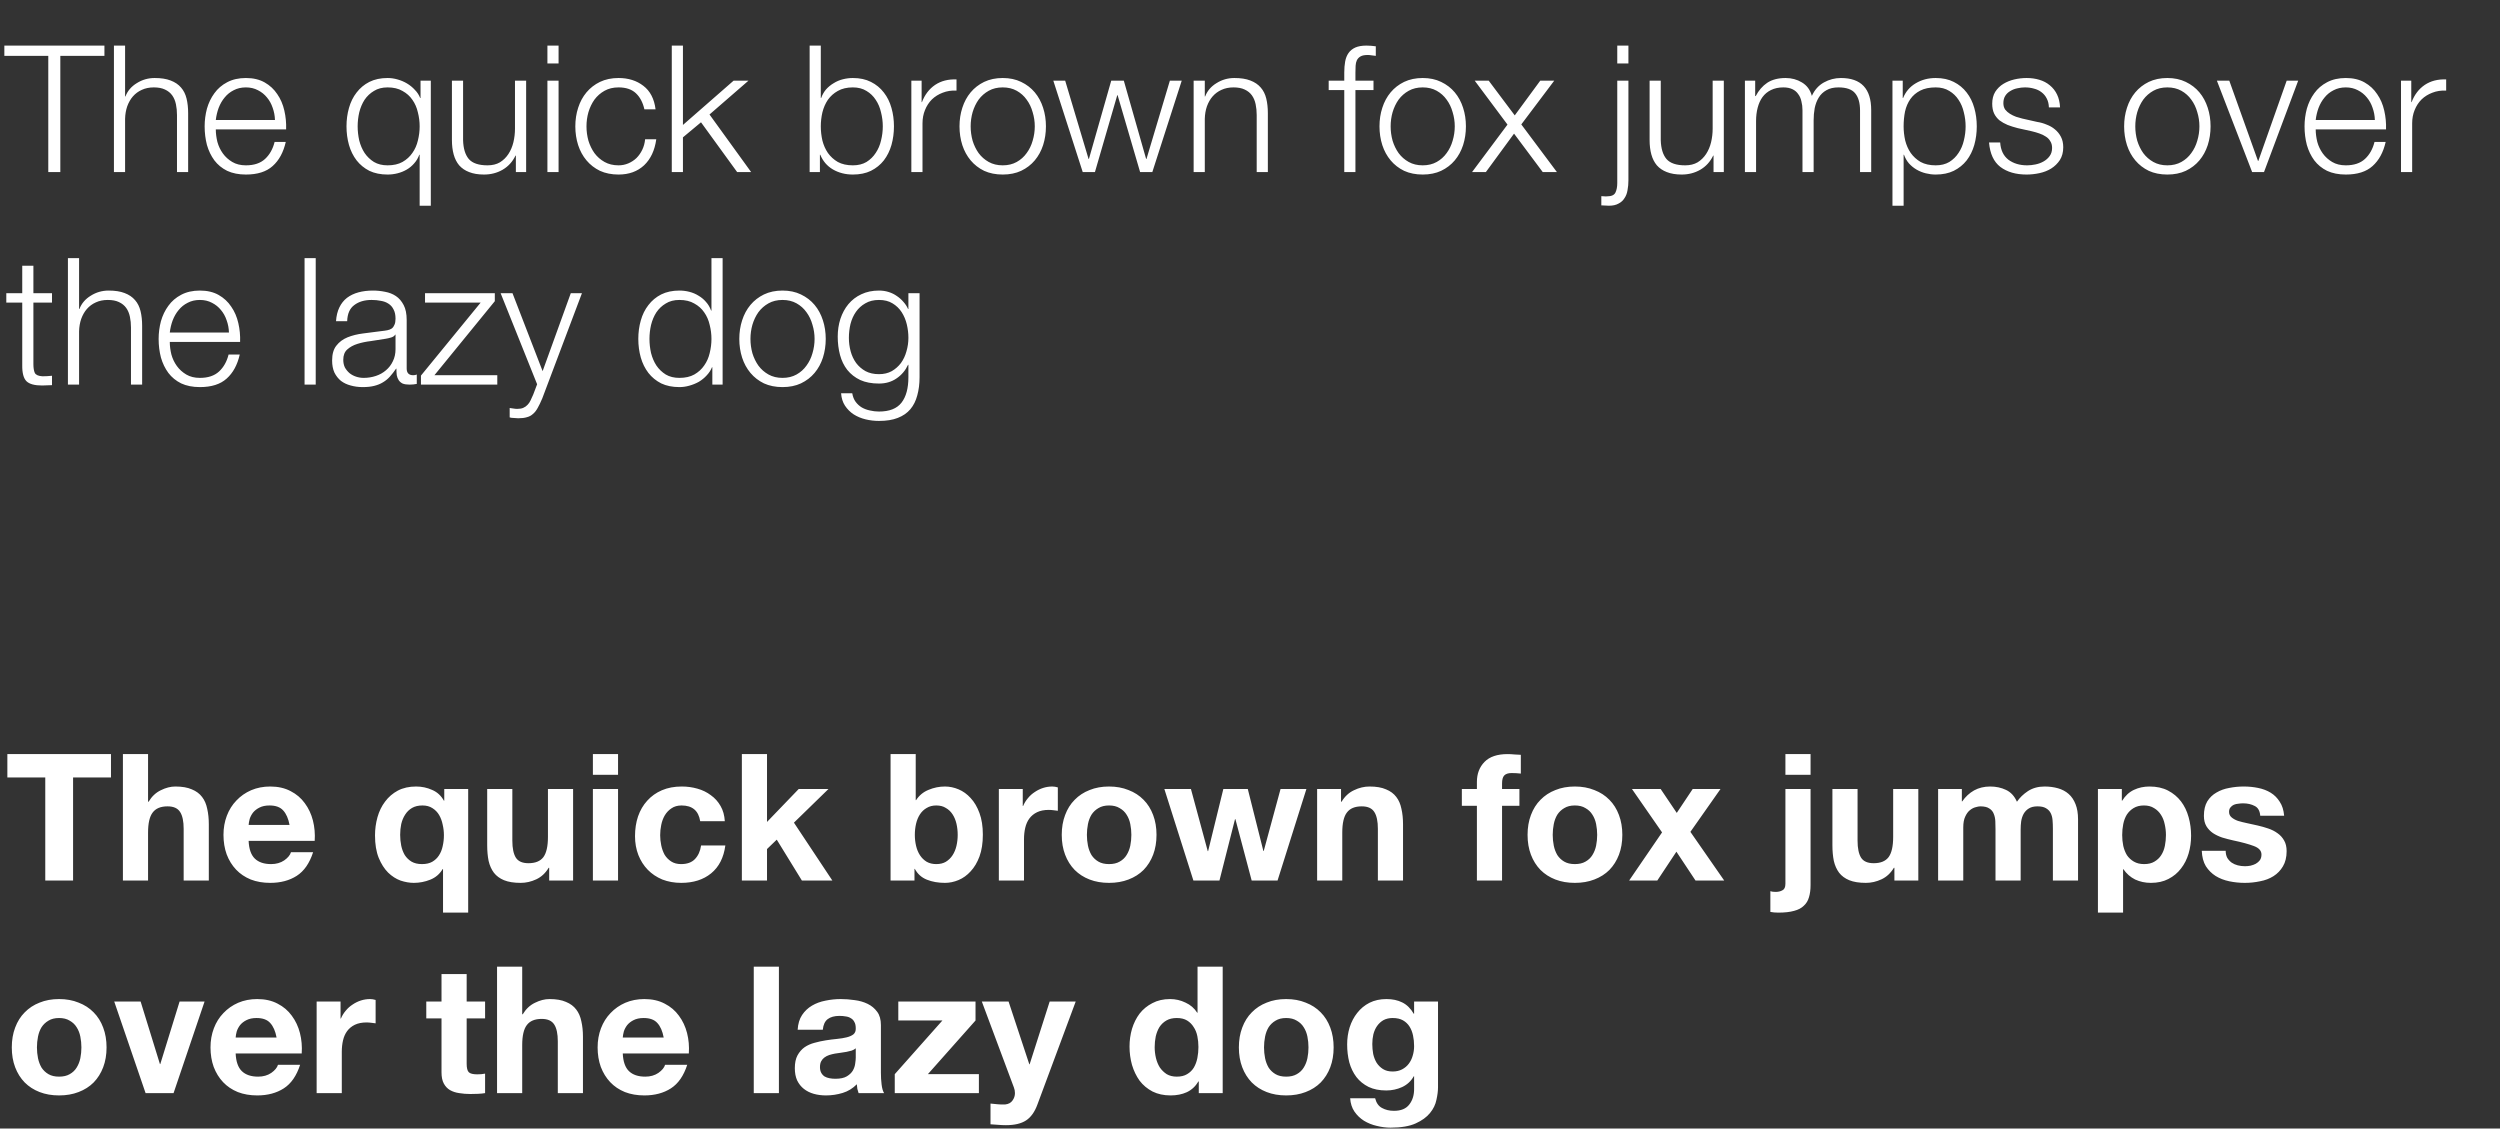 <?xml version="1.0" encoding="UTF-8"?> <svg xmlns="http://www.w3.org/2000/svg" width="494" height="223" viewBox="0 0 494 223" fill="none"><rect x="0" y="0" width="494" height="223" fill="#333333" stroke="none"/> <path d="M0.86 9.01H20.635V11.04H11.92V34H9.54V11.04H0.86V9.01ZM22.513 9.01H24.718V19.055H24.788C25.208 17.958 25.955 17.083 27.028 16.43C28.102 15.753 29.28 15.415 30.563 15.415C31.823 15.415 32.873 15.578 33.713 15.905C34.577 16.232 35.265 16.698 35.778 17.305C36.292 17.888 36.653 18.612 36.863 19.475C37.073 20.338 37.178 21.307 37.178 22.38V34H34.973V22.73C34.973 21.96 34.903 21.248 34.763 20.595C34.623 19.918 34.378 19.335 34.028 18.845C33.678 18.355 33.2 17.97 32.593 17.69C32.01 17.41 31.275 17.27 30.388 17.27C29.502 17.27 28.708 17.433 28.008 17.76C27.332 18.063 26.748 18.495 26.258 19.055C25.792 19.592 25.418 20.245 25.138 21.015C24.882 21.762 24.742 22.578 24.718 23.465V34H22.513V9.01ZM54.332 23.71C54.309 22.87 54.157 22.065 53.877 21.295C53.62 20.525 53.247 19.848 52.757 19.265C52.267 18.658 51.672 18.18 50.972 17.83C50.272 17.457 49.479 17.27 48.592 17.27C47.682 17.27 46.877 17.457 46.177 17.83C45.477 18.18 44.882 18.658 44.392 19.265C43.902 19.848 43.505 20.537 43.202 21.33C42.922 22.1 42.735 22.893 42.642 23.71H54.332ZM42.642 25.565C42.642 26.358 42.747 27.187 42.957 28.05C43.19 28.89 43.552 29.648 44.042 30.325C44.532 31.002 45.15 31.562 45.897 32.005C46.644 32.448 47.542 32.67 48.592 32.67C50.202 32.67 51.462 32.25 52.372 31.41C53.282 30.57 53.912 29.45 54.262 28.05H56.467C56 30.103 55.137 31.69 53.877 32.81C52.64 33.93 50.879 34.49 48.592 34.49C47.169 34.49 45.932 34.245 44.882 33.755C43.855 33.242 43.015 32.553 42.362 31.69C41.709 30.803 41.219 29.788 40.892 28.645C40.589 27.478 40.437 26.253 40.437 24.97C40.437 23.78 40.589 22.613 40.892 21.47C41.219 20.327 41.709 19.312 42.362 18.425C43.015 17.515 43.855 16.792 44.882 16.255C45.932 15.695 47.169 15.415 48.592 15.415C50.039 15.415 51.275 15.707 52.302 16.29C53.329 16.873 54.157 17.643 54.787 18.6C55.44 19.533 55.907 20.618 56.187 21.855C56.467 23.068 56.584 24.305 56.537 25.565H42.642ZM85.128 40.65H82.923V30.57H82.853C82.619 31.223 82.281 31.795 81.838 32.285C81.418 32.775 80.928 33.183 80.368 33.51C79.808 33.837 79.201 34.082 78.548 34.245C77.918 34.408 77.264 34.49 76.588 34.49C75.211 34.49 74.009 34.245 72.983 33.755C71.979 33.242 71.139 32.553 70.463 31.69C69.786 30.803 69.284 29.788 68.958 28.645C68.631 27.478 68.468 26.253 68.468 24.97C68.468 23.687 68.631 22.473 68.958 21.33C69.284 20.163 69.786 19.148 70.463 18.285C71.139 17.398 71.979 16.698 72.983 16.185C74.009 15.672 75.211 15.415 76.588 15.415C77.241 15.415 77.894 15.508 78.548 15.695C79.224 15.882 79.854 16.15 80.438 16.5C81.021 16.85 81.534 17.27 81.978 17.76C82.444 18.227 82.794 18.763 83.028 19.37H83.098V15.94H85.128V40.65ZM70.673 24.97C70.673 25.903 70.778 26.837 70.988 27.77C71.221 28.68 71.571 29.497 72.038 30.22C72.528 30.943 73.146 31.538 73.893 32.005C74.639 32.448 75.538 32.67 76.588 32.67C77.754 32.67 78.734 32.448 79.528 32.005C80.344 31.538 80.998 30.943 81.488 30.22C82.001 29.497 82.363 28.68 82.573 27.77C82.806 26.837 82.923 25.903 82.923 24.97C82.923 24.037 82.806 23.115 82.573 22.205C82.363 21.272 82.001 20.443 81.488 19.72C80.998 18.997 80.344 18.413 79.528 17.97C78.734 17.503 77.754 17.27 76.588 17.27C75.538 17.27 74.639 17.503 73.893 17.97C73.146 18.413 72.528 18.997 72.038 19.72C71.571 20.443 71.221 21.272 70.988 22.205C70.778 23.115 70.673 24.037 70.673 24.97ZM103.965 34H101.935V30.745H101.865C101.282 31.958 100.43 32.892 99.31 33.545C98.214 34.175 96.989 34.49 95.635 34.49C94.492 34.49 93.512 34.327 92.695 34C91.902 33.697 91.249 33.253 90.735 32.67C90.245 32.087 89.884 31.375 89.65 30.535C89.417 29.695 89.3 28.738 89.3 27.665V15.94H91.505V27.7C91.552 29.333 91.925 30.57 92.625 31.41C93.349 32.25 94.585 32.67 96.335 32.67C97.292 32.67 98.109 32.472 98.785 32.075C99.462 31.655 100.022 31.107 100.465 30.43C100.909 29.753 101.235 28.983 101.445 28.12C101.655 27.233 101.76 26.335 101.76 25.425V15.94H103.965V34ZM108.169 9.01H110.374V12.545H108.169V9.01ZM108.169 15.94H110.374V34H108.169V15.94ZM127.334 21.61C127.031 20.257 126.471 19.195 125.654 18.425C124.837 17.655 123.694 17.27 122.224 17.27C121.174 17.27 120.252 17.492 119.459 17.935C118.666 18.378 118.001 18.962 117.464 19.685C116.951 20.408 116.554 21.237 116.274 22.17C116.017 23.08 115.889 24.013 115.889 24.97C115.889 25.927 116.017 26.872 116.274 27.805C116.554 28.715 116.951 29.532 117.464 30.255C118.001 30.978 118.666 31.562 119.459 32.005C120.252 32.448 121.174 32.67 122.224 32.67C122.901 32.67 123.542 32.542 124.149 32.285C124.756 32.028 125.292 31.678 125.759 31.235C126.226 30.768 126.611 30.22 126.914 29.59C127.217 28.96 127.404 28.272 127.474 27.525H129.679C129.376 29.718 128.571 31.433 127.264 32.67C125.957 33.883 124.277 34.49 122.224 34.49C120.847 34.49 119.622 34.245 118.549 33.755C117.499 33.242 116.612 32.553 115.889 31.69C115.166 30.827 114.617 29.823 114.244 28.68C113.871 27.513 113.684 26.277 113.684 24.97C113.684 23.663 113.871 22.438 114.244 21.295C114.617 20.128 115.166 19.113 115.889 18.25C116.612 17.387 117.499 16.698 118.549 16.185C119.622 15.672 120.847 15.415 122.224 15.415C124.161 15.415 125.794 15.928 127.124 16.955C128.477 17.982 129.282 19.533 129.539 21.61H127.334ZM132.744 9.01H134.949V24.69L144.959 15.94H147.899L140.199 22.625L148.424 34H145.659L138.519 24.165L134.949 27.14V34H132.744V9.01ZM159.985 9.01H162.19V19.37H162.26C162.493 18.717 162.82 18.145 163.24 17.655C163.683 17.165 164.185 16.757 164.745 16.43C165.305 16.08 165.911 15.823 166.565 15.66C167.218 15.497 167.871 15.415 168.525 15.415C169.901 15.415 171.091 15.672 172.095 16.185C173.121 16.698 173.973 17.398 174.65 18.285C175.326 19.148 175.828 20.163 176.155 21.33C176.481 22.473 176.645 23.687 176.645 24.97C176.645 26.253 176.481 27.478 176.155 28.645C175.828 29.788 175.326 30.803 174.65 31.69C173.973 32.553 173.121 33.242 172.095 33.755C171.091 34.245 169.901 34.49 168.525 34.49C167.055 34.49 165.736 34.152 164.57 33.475C163.426 32.798 162.598 31.83 162.085 30.57H162.015V34H159.985V9.01ZM174.44 24.97C174.44 24.037 174.323 23.115 174.09 22.205C173.88 21.272 173.53 20.443 173.04 19.72C172.573 18.997 171.966 18.413 171.22 17.97C170.473 17.503 169.575 17.27 168.525 17.27C167.358 17.27 166.366 17.503 165.55 17.97C164.756 18.413 164.103 18.997 163.59 19.72C163.1 20.443 162.738 21.272 162.505 22.205C162.295 23.115 162.19 24.037 162.19 24.97C162.19 25.903 162.295 26.837 162.505 27.77C162.738 28.68 163.1 29.497 163.59 30.22C164.103 30.943 164.756 31.538 165.55 32.005C166.366 32.448 167.358 32.67 168.525 32.67C169.575 32.67 170.473 32.448 171.22 32.005C171.966 31.538 172.573 30.943 173.04 30.22C173.53 29.497 173.88 28.68 174.09 27.77C174.323 26.837 174.44 25.903 174.44 24.97ZM180.082 15.94H182.112V20.175H182.182C182.742 18.705 183.606 17.573 184.772 16.78C185.962 15.987 187.374 15.625 189.007 15.695V17.9C188.004 17.853 187.094 17.993 186.277 18.32C185.461 18.623 184.749 19.067 184.142 19.65C183.559 20.233 183.104 20.933 182.777 21.75C182.451 22.543 182.287 23.418 182.287 24.375V34H180.082V15.94ZM198.137 17.27C197.087 17.27 196.166 17.492 195.372 17.935C194.579 18.378 193.914 18.962 193.377 19.685C192.864 20.408 192.467 21.237 192.187 22.17C191.931 23.08 191.802 24.013 191.802 24.97C191.802 25.927 191.931 26.872 192.187 27.805C192.467 28.715 192.864 29.532 193.377 30.255C193.914 30.978 194.579 31.562 195.372 32.005C196.166 32.448 197.087 32.67 198.137 32.67C199.187 32.67 200.109 32.448 200.902 32.005C201.696 31.562 202.349 30.978 202.862 30.255C203.399 29.532 203.796 28.715 204.052 27.805C204.332 26.872 204.472 25.927 204.472 24.97C204.472 24.013 204.332 23.08 204.052 22.17C203.796 21.237 203.399 20.408 202.862 19.685C202.349 18.962 201.696 18.378 200.902 17.935C200.109 17.492 199.187 17.27 198.137 17.27ZM198.137 15.415C199.514 15.415 200.727 15.672 201.777 16.185C202.851 16.698 203.749 17.387 204.472 18.25C205.196 19.113 205.744 20.128 206.117 21.295C206.491 22.438 206.677 23.663 206.677 24.97C206.677 26.277 206.491 27.513 206.117 28.68C205.744 29.823 205.196 30.827 204.472 31.69C203.749 32.553 202.851 33.242 201.777 33.755C200.727 34.245 199.514 34.49 198.137 34.49C196.761 34.49 195.536 34.245 194.462 33.755C193.412 33.242 192.526 32.553 191.802 31.69C191.079 30.827 190.531 29.823 190.157 28.68C189.784 27.513 189.597 26.277 189.597 24.97C189.597 23.663 189.784 22.438 190.157 21.295C190.531 20.128 191.079 19.113 191.802 18.25C192.526 17.387 193.412 16.698 194.462 16.185C195.536 15.672 196.761 15.415 198.137 15.415ZM208.135 15.94H210.48L215.1 31.41H215.17L219.58 15.94H222.065L226.475 31.41H226.545L231.165 15.94H233.51L227.7 34H225.285L220.84 18.81H220.77L216.36 34H213.945L208.135 15.94ZM235.863 15.94H238.068V19.055H238.138C238.558 17.958 239.305 17.083 240.378 16.43C241.451 15.753 242.63 15.415 243.913 15.415C245.173 15.415 246.223 15.578 247.063 15.905C247.926 16.232 248.615 16.698 249.128 17.305C249.641 17.888 250.003 18.612 250.213 19.475C250.423 20.338 250.528 21.307 250.528 22.38V34H248.323V22.73C248.323 21.96 248.253 21.248 248.113 20.595C247.973 19.918 247.728 19.335 247.378 18.845C247.028 18.355 246.55 17.97 245.943 17.69C245.36 17.41 244.625 17.27 243.738 17.27C242.851 17.27 242.058 17.433 241.358 17.76C240.681 18.063 240.098 18.495 239.608 19.055C239.141 19.592 238.768 20.245 238.488 21.015C238.231 21.762 238.091 22.578 238.068 23.465V34H235.863V15.94ZM271.403 17.795H267.833V34H265.628V17.795H262.548V15.94H265.628V14.295C265.628 13.525 265.686 12.813 265.803 12.16C265.92 11.507 266.141 10.947 266.468 10.48C266.795 10.013 267.238 9.652 267.798 9.395C268.381 9.138 269.116 9.01 270.003 9.01C270.33 9.01 270.633 9.022 270.913 9.045C271.193 9.068 271.508 9.103 271.858 9.15V11.04C271.555 10.993 271.275 10.958 271.018 10.935C270.761 10.888 270.505 10.865 270.248 10.865C269.641 10.865 269.175 10.958 268.848 11.145C268.521 11.332 268.276 11.588 268.113 11.915C267.973 12.218 267.891 12.58 267.868 13C267.845 13.42 267.833 13.875 267.833 14.365V15.94H271.403V17.795ZM281.126 17.27C280.076 17.27 279.154 17.492 278.361 17.935C277.567 18.378 276.902 18.962 276.366 19.685C275.852 20.408 275.456 21.237 275.176 22.17C274.919 23.08 274.791 24.013 274.791 24.97C274.791 25.927 274.919 26.872 275.176 27.805C275.456 28.715 275.852 29.532 276.366 30.255C276.902 30.978 277.567 31.562 278.361 32.005C279.154 32.448 280.076 32.67 281.126 32.67C282.176 32.67 283.097 32.448 283.891 32.005C284.684 31.562 285.337 30.978 285.851 30.255C286.387 29.532 286.784 28.715 287.041 27.805C287.321 26.872 287.461 25.927 287.461 24.97C287.461 24.013 287.321 23.08 287.041 22.17C286.784 21.237 286.387 20.408 285.851 19.685C285.337 18.962 284.684 18.378 283.891 17.935C283.097 17.492 282.176 17.27 281.126 17.27ZM281.126 15.415C282.502 15.415 283.716 15.672 284.766 16.185C285.839 16.698 286.737 17.387 287.461 18.25C288.184 19.113 288.732 20.128 289.106 21.295C289.479 22.438 289.666 23.663 289.666 24.97C289.666 26.277 289.479 27.513 289.106 28.68C288.732 29.823 288.184 30.827 287.461 31.69C286.737 32.553 285.839 33.242 284.766 33.755C283.716 34.245 282.502 34.49 281.126 34.49C279.749 34.49 278.524 34.245 277.451 33.755C276.401 33.242 275.514 32.553 274.791 31.69C274.067 30.827 273.519 29.823 273.146 28.68C272.772 27.513 272.586 26.277 272.586 24.97C272.586 23.663 272.772 22.438 273.146 21.295C273.519 20.128 274.067 19.113 274.791 18.25C275.514 17.387 276.401 16.698 277.451 16.185C278.524 15.672 279.749 15.415 281.126 15.415ZM297.879 24.62L291.404 15.94H294.169L299.314 22.8L304.354 15.94H307.119L300.609 24.585L307.644 34H304.844L299.174 26.405L293.609 34H290.879L297.879 24.62ZM319.571 9.01H321.776V12.545H319.571V9.01ZM319.571 15.94H321.776V35.645C321.776 36.322 321.717 36.963 321.601 37.57C321.507 38.177 321.309 38.702 321.006 39.145C320.726 39.612 320.329 39.973 319.816 40.23C319.326 40.51 318.696 40.65 317.926 40.65C317.669 40.65 317.424 40.638 317.191 40.615C316.934 40.592 316.677 40.58 316.421 40.58V38.76C316.607 38.783 316.806 38.795 317.016 38.795C317.226 38.818 317.412 38.818 317.576 38.795C318.439 38.795 318.987 38.538 319.221 38.025C319.454 37.535 319.571 36.917 319.571 36.17V15.94ZM340.626 34H338.596V30.745H338.526C337.942 31.958 337.091 32.892 335.971 33.545C334.874 34.175 333.649 34.49 332.296 34.49C331.152 34.49 330.172 34.327 329.356 34C328.562 33.697 327.909 33.253 327.396 32.67C326.906 32.087 326.544 31.375 326.311 30.535C326.077 29.695 325.961 28.738 325.961 27.665V15.94H328.166V27.7C328.212 29.333 328.586 30.57 329.286 31.41C330.009 32.25 331.246 32.67 332.996 32.67C333.952 32.67 334.769 32.472 335.446 32.075C336.122 31.655 336.682 31.107 337.126 30.43C337.569 29.753 337.896 28.983 338.106 28.12C338.316 27.233 338.421 26.335 338.421 25.425V15.94H340.626V34ZM344.794 15.94H346.824V18.985H346.929C347.513 17.865 348.271 16.99 349.204 16.36C350.161 15.73 351.374 15.415 352.844 15.415C354.034 15.415 355.108 15.707 356.064 16.29C357.044 16.873 357.698 17.76 358.024 18.95C358.561 17.76 359.354 16.873 360.404 16.29C361.454 15.707 362.574 15.415 363.764 15.415C367.754 15.415 369.749 17.527 369.749 21.75V34H367.544V21.855C367.544 20.362 367.229 19.23 366.599 18.46C365.969 17.667 364.861 17.27 363.274 17.27C362.318 17.27 361.524 17.457 360.894 17.83C360.264 18.18 359.763 18.658 359.389 19.265C359.016 19.872 358.748 20.572 358.584 21.365C358.444 22.135 358.374 22.94 358.374 23.78V34H356.169V21.75C356.169 21.143 356.099 20.572 355.959 20.035C355.843 19.475 355.633 18.997 355.329 18.6C355.049 18.18 354.664 17.853 354.174 17.62C353.684 17.387 353.089 17.27 352.389 17.27C351.456 17.27 350.639 17.445 349.939 17.795C349.263 18.122 348.703 18.588 348.259 19.195C347.839 19.778 347.524 20.478 347.314 21.295C347.104 22.088 346.999 22.963 346.999 23.92V34H344.794V15.94ZM373.95 15.94H375.98V19.37H376.05C376.563 18.11 377.391 17.142 378.535 16.465C379.701 15.765 381.02 15.415 382.49 15.415C383.866 15.415 385.056 15.672 386.06 16.185C387.086 16.698 387.938 17.398 388.615 18.285C389.291 19.148 389.793 20.163 390.12 21.33C390.446 22.473 390.61 23.687 390.61 24.97C390.61 26.253 390.446 27.478 390.12 28.645C389.793 29.788 389.291 30.803 388.615 31.69C387.938 32.553 387.086 33.242 386.06 33.755C385.056 34.245 383.866 34.49 382.49 34.49C381.836 34.49 381.183 34.408 380.53 34.245C379.876 34.082 379.27 33.837 378.71 33.51C378.15 33.183 377.648 32.775 377.205 32.285C376.785 31.795 376.458 31.223 376.225 30.57H376.155V40.65H373.95V15.94ZM388.405 24.97C388.405 24.037 388.288 23.115 388.055 22.205C387.845 21.272 387.495 20.443 387.005 19.72C386.538 18.997 385.931 18.413 385.185 17.97C384.438 17.503 383.54 17.27 382.49 17.27C381.276 17.27 380.261 17.48 379.445 17.9C378.628 18.32 377.975 18.88 377.485 19.58C376.995 20.28 376.645 21.097 376.435 22.03C376.248 22.963 376.155 23.943 376.155 24.97C376.155 25.903 376.26 26.837 376.47 27.77C376.703 28.68 377.065 29.497 377.555 30.22C378.068 30.943 378.721 31.538 379.515 32.005C380.331 32.448 381.323 32.67 382.49 32.67C383.54 32.67 384.438 32.448 385.185 32.005C385.931 31.538 386.538 30.943 387.005 30.22C387.495 29.497 387.845 28.68 388.055 27.77C388.288 26.837 388.405 25.903 388.405 24.97ZM404.862 21.225C404.839 20.548 404.699 19.965 404.442 19.475C404.186 18.962 403.836 18.542 403.392 18.215C402.972 17.888 402.482 17.655 401.922 17.515C401.362 17.352 400.767 17.27 400.137 17.27C399.647 17.27 399.146 17.328 398.632 17.445C398.142 17.538 397.687 17.713 397.267 17.97C396.847 18.203 396.509 18.518 396.252 18.915C395.996 19.312 395.867 19.802 395.867 20.385C395.867 20.875 395.984 21.295 396.217 21.645C396.474 21.972 396.789 22.252 397.162 22.485C397.536 22.718 397.944 22.917 398.387 23.08C398.831 23.22 399.239 23.337 399.612 23.43L402.552 24.095C403.182 24.188 403.801 24.363 404.407 24.62C405.037 24.853 405.586 25.168 406.052 25.565C406.542 25.962 406.939 26.452 407.242 27.035C407.546 27.618 407.697 28.307 407.697 29.1C407.697 30.08 407.476 30.92 407.032 31.62C406.589 32.297 406.017 32.857 405.317 33.3C404.641 33.72 403.871 34.023 403.007 34.21C402.144 34.397 401.292 34.49 400.452 34.49C398.329 34.49 396.602 33.988 395.272 32.985C393.966 31.982 393.219 30.372 393.032 28.155H395.237C395.331 29.648 395.867 30.78 396.847 31.55C397.851 32.297 399.087 32.67 400.557 32.67C401.094 32.67 401.642 32.612 402.202 32.495C402.786 32.378 403.322 32.18 403.812 31.9C404.302 31.62 404.699 31.27 405.002 30.85C405.329 30.407 405.492 29.87 405.492 29.24C405.492 28.703 405.376 28.26 405.142 27.91C404.932 27.537 404.641 27.233 404.267 27C403.894 26.743 403.462 26.533 402.972 26.37C402.506 26.207 402.027 26.067 401.537 25.95L398.702 25.32C397.979 25.133 397.314 24.923 396.707 24.69C396.101 24.433 395.564 24.13 395.097 23.78C394.654 23.407 394.304 22.963 394.047 22.45C393.791 21.913 393.662 21.26 393.662 20.49C393.662 19.58 393.861 18.798 394.257 18.145C394.677 17.492 395.214 16.967 395.867 16.57C396.521 16.173 397.244 15.882 398.037 15.695C398.854 15.508 399.659 15.415 400.452 15.415C401.362 15.415 402.202 15.532 402.972 15.765C403.766 15.998 404.454 16.36 405.037 16.85C405.644 17.34 406.122 17.947 406.472 18.67C406.822 19.393 407.021 20.245 407.067 21.225H404.862ZM428.269 17.27C427.219 17.27 426.297 17.492 425.504 17.935C424.711 18.378 424.046 18.962 423.509 19.685C422.996 20.408 422.599 21.237 422.319 22.17C422.062 23.08 421.934 24.013 421.934 24.97C421.934 25.927 422.062 26.872 422.319 27.805C422.599 28.715 422.996 29.532 423.509 30.255C424.046 30.978 424.711 31.562 425.504 32.005C426.297 32.448 427.219 32.67 428.269 32.67C429.319 32.67 430.241 32.448 431.034 32.005C431.827 31.562 432.481 30.978 432.994 30.255C433.531 29.532 433.927 28.715 434.184 27.805C434.464 26.872 434.604 25.927 434.604 24.97C434.604 24.013 434.464 23.08 434.184 22.17C433.927 21.237 433.531 20.408 432.994 19.685C432.481 18.962 431.827 18.378 431.034 17.935C430.241 17.492 429.319 17.27 428.269 17.27ZM428.269 15.415C429.646 15.415 430.859 15.672 431.909 16.185C432.982 16.698 433.881 17.387 434.604 18.25C435.327 19.113 435.876 20.128 436.249 21.295C436.622 22.438 436.809 23.663 436.809 24.97C436.809 26.277 436.622 27.513 436.249 28.68C435.876 29.823 435.327 30.827 434.604 31.69C433.881 32.553 432.982 33.242 431.909 33.755C430.859 34.245 429.646 34.49 428.269 34.49C426.892 34.49 425.667 34.245 424.594 33.755C423.544 33.242 422.657 32.553 421.934 31.69C421.211 30.827 420.662 29.823 420.289 28.68C419.916 27.513 419.729 26.277 419.729 24.97C419.729 23.663 419.916 22.438 420.289 21.295C420.662 20.128 421.211 19.113 421.934 18.25C422.657 17.387 423.544 16.698 424.594 16.185C425.667 15.672 426.892 15.415 428.269 15.415ZM438.057 15.94H440.507L446.177 31.795H446.247L451.847 15.94H454.122L447.367 34H445.022L438.057 15.94ZM469.273 23.71C469.25 22.87 469.098 22.065 468.818 21.295C468.562 20.525 468.188 19.848 467.698 19.265C467.208 18.658 466.613 18.18 465.913 17.83C465.213 17.457 464.42 17.27 463.533 17.27C462.623 17.27 461.818 17.457 461.118 17.83C460.418 18.18 459.823 18.658 459.333 19.265C458.843 19.848 458.447 20.537 458.143 21.33C457.863 22.1 457.677 22.893 457.583 23.71H469.273ZM457.583 25.565C457.583 26.358 457.688 27.187 457.898 28.05C458.132 28.89 458.493 29.648 458.983 30.325C459.473 31.002 460.092 31.562 460.838 32.005C461.585 32.448 462.483 32.67 463.533 32.67C465.143 32.67 466.403 32.25 467.313 31.41C468.223 30.57 468.853 29.45 469.203 28.05H471.408C470.942 30.103 470.078 31.69 468.818 32.81C467.582 33.93 465.82 34.49 463.533 34.49C462.11 34.49 460.873 34.245 459.823 33.755C458.797 33.242 457.957 32.553 457.303 31.69C456.65 30.803 456.16 29.788 455.833 28.645C455.53 27.478 455.378 26.253 455.378 24.97C455.378 23.78 455.53 22.613 455.833 21.47C456.16 20.327 456.65 19.312 457.303 18.425C457.957 17.515 458.797 16.792 459.823 16.255C460.873 15.695 462.11 15.415 463.533 15.415C464.98 15.415 466.217 15.707 467.243 16.29C468.27 16.873 469.098 17.643 469.728 18.6C470.382 19.533 470.848 20.618 471.128 21.855C471.408 23.068 471.525 24.305 471.478 25.565H457.583ZM474.438 15.94H476.468V20.175H476.538C477.098 18.705 477.961 17.573 479.128 16.78C480.318 15.987 481.73 15.625 483.363 15.695V17.9C482.36 17.853 481.45 17.993 480.633 18.32C479.816 18.623 479.105 19.067 478.498 19.65C477.915 20.233 477.46 20.933 477.133 21.75C476.806 22.543 476.643 23.418 476.643 24.375V34H474.438V15.94ZM6.6 57.94H10.275V59.795H6.6V71.975C6.6 72.698 6.693 73.27 6.88 73.69C7.09 74.087 7.592 74.308 8.385 74.355C9.015 74.355 9.645 74.32 10.275 74.25V76.105C9.948 76.105 9.622 76.117 9.295 76.14C8.968 76.163 8.642 76.175 8.315 76.175C6.845 76.175 5.818 75.895 5.235 75.335C4.652 74.752 4.372 73.69 4.395 72.15V59.795H1.245V57.94H4.395V52.515H6.6V57.94ZM13.421 51.01H15.626V61.055H15.696C16.116 59.958 16.863 59.083 17.936 58.43C19.01 57.753 20.188 57.415 21.471 57.415C22.731 57.415 23.781 57.578 24.621 57.905C25.485 58.232 26.173 58.698 26.686 59.305C27.2 59.888 27.561 60.612 27.771 61.475C27.981 62.338 28.086 63.307 28.086 64.38V76H25.881V64.73C25.881 63.96 25.811 63.248 25.671 62.595C25.531 61.918 25.286 61.335 24.936 60.845C24.586 60.355 24.108 59.97 23.501 59.69C22.918 59.41 22.183 59.27 21.296 59.27C20.41 59.27 19.616 59.433 18.916 59.76C18.24 60.063 17.656 60.495 17.166 61.055C16.7 61.592 16.326 62.245 16.046 63.015C15.79 63.762 15.65 64.578 15.626 65.465V76H13.421V51.01ZM45.24 65.71C45.217 64.87 45.065 64.065 44.785 63.295C44.529 62.525 44.155 61.848 43.665 61.265C43.175 60.658 42.58 60.18 41.88 59.83C41.18 59.457 40.387 59.27 39.5 59.27C38.59 59.27 37.785 59.457 37.085 59.83C36.385 60.18 35.79 60.658 35.3 61.265C34.81 61.848 34.414 62.537 34.11 63.33C33.83 64.1 33.644 64.893 33.55 65.71H45.24ZM33.55 67.565C33.55 68.358 33.655 69.187 33.865 70.05C34.099 70.89 34.46 71.648 34.95 72.325C35.44 73.002 36.059 73.562 36.805 74.005C37.552 74.448 38.45 74.67 39.5 74.67C41.11 74.67 42.37 74.25 43.28 73.41C44.19 72.57 44.82 71.45 45.17 70.05H47.375C46.909 72.103 46.045 73.69 44.785 74.81C43.549 75.93 41.787 76.49 39.5 76.49C38.077 76.49 36.84 76.245 35.79 75.755C34.764 75.242 33.924 74.553 33.27 73.69C32.617 72.803 32.127 71.788 31.8 70.645C31.497 69.478 31.345 68.253 31.345 66.97C31.345 65.78 31.497 64.613 31.8 63.47C32.127 62.327 32.617 61.312 33.27 60.425C33.924 59.515 34.764 58.792 35.79 58.255C36.84 57.695 38.077 57.415 39.5 57.415C40.947 57.415 42.184 57.707 43.21 58.29C44.237 58.873 45.065 59.643 45.695 60.6C46.349 61.533 46.815 62.618 47.095 63.855C47.375 65.068 47.492 66.305 47.445 67.565H33.55ZM60.181 51.01H62.386V76H60.181V51.01ZM66.396 63.47C66.466 62.42 66.688 61.51 67.061 60.74C67.434 59.97 67.936 59.34 68.566 58.85C69.219 58.36 69.978 57.998 70.841 57.765C71.704 57.532 72.661 57.415 73.711 57.415C74.504 57.415 75.297 57.497 76.091 57.66C76.884 57.8 77.596 58.08 78.226 58.5C78.856 58.92 79.369 59.515 79.766 60.285C80.162 61.032 80.361 62.012 80.361 63.225V72.815C80.361 73.702 80.793 74.145 81.656 74.145C81.912 74.145 82.146 74.098 82.356 74.005V75.86C82.099 75.907 81.866 75.942 81.656 75.965C81.469 75.988 81.224 76 80.921 76C80.361 76 79.906 75.93 79.556 75.79C79.229 75.627 78.972 75.405 78.786 75.125C78.599 74.845 78.471 74.518 78.401 74.145C78.354 73.748 78.331 73.317 78.331 72.85H78.261C77.864 73.433 77.456 73.958 77.036 74.425C76.639 74.868 76.184 75.242 75.671 75.545C75.181 75.848 74.609 76.082 73.956 76.245C73.326 76.408 72.567 76.49 71.681 76.49C70.841 76.49 70.047 76.385 69.301 76.175C68.578 75.988 67.936 75.685 67.376 75.265C66.839 74.822 66.407 74.273 66.081 73.62C65.778 72.943 65.626 72.15 65.626 71.24C65.626 69.98 65.906 69 66.466 68.3C67.026 67.577 67.761 67.028 68.671 66.655C69.604 66.282 70.642 66.025 71.786 65.885C72.953 65.722 74.131 65.57 75.321 65.43C75.787 65.383 76.196 65.325 76.546 65.255C76.896 65.185 77.188 65.068 77.421 64.905C77.654 64.718 77.829 64.473 77.946 64.17C78.086 63.867 78.156 63.47 78.156 62.98C78.156 62.233 78.028 61.627 77.771 61.16C77.537 60.67 77.199 60.285 76.756 60.005C76.336 59.725 75.834 59.538 75.251 59.445C74.691 59.328 74.084 59.27 73.431 59.27C72.031 59.27 70.888 59.608 70.001 60.285C69.114 60.938 68.647 62 68.601 63.47H66.396ZM78.156 66.13H78.086C77.946 66.387 77.677 66.573 77.281 66.69C76.884 66.807 76.534 66.888 76.231 66.935C75.297 67.098 74.329 67.25 73.326 67.39C72.346 67.507 71.448 67.693 70.631 67.95C69.814 68.207 69.138 68.58 68.601 69.07C68.088 69.537 67.831 70.213 67.831 71.1C67.831 71.66 67.936 72.162 68.146 72.605C68.379 73.025 68.683 73.398 69.056 73.725C69.429 74.028 69.861 74.262 70.351 74.425C70.841 74.588 71.343 74.67 71.856 74.67C72.696 74.67 73.501 74.542 74.271 74.285C75.041 74.028 75.706 73.655 76.266 73.165C76.849 72.675 77.304 72.08 77.631 71.38C77.981 70.68 78.156 69.887 78.156 69V66.13ZM85.84 74.145H98.265V76H83.18V74.215L94.975 59.795H83.985V57.94H97.775V59.515L85.84 74.145ZM98.926 57.94H101.271L107.221 73.34L112.786 57.94H114.991L107.151 78.73C106.825 79.5 106.521 80.13 106.241 80.62C105.961 81.133 105.646 81.53 105.296 81.81C104.97 82.113 104.573 82.323 104.106 82.44C103.663 82.58 103.091 82.65 102.391 82.65C101.948 82.627 101.598 82.603 101.341 82.58C101.108 82.58 100.898 82.545 100.711 82.475V80.62C100.968 80.667 101.213 80.702 101.446 80.725C101.703 80.772 101.96 80.795 102.216 80.795C102.706 80.795 103.103 80.725 103.406 80.585C103.733 80.445 104.013 80.247 104.246 79.99C104.48 79.757 104.678 79.465 104.841 79.115C105.005 78.765 105.18 78.38 105.366 77.96L106.136 75.93L98.926 57.94ZM142.789 76H140.759V72.57H140.689C140.455 73.153 140.105 73.69 139.639 74.18C139.195 74.67 138.682 75.09 138.099 75.44C137.515 75.767 136.885 76.023 136.209 76.21C135.555 76.397 134.902 76.49 134.249 76.49C132.872 76.49 131.67 76.245 130.644 75.755C129.64 75.242 128.8 74.553 128.124 73.69C127.447 72.803 126.945 71.788 126.619 70.645C126.292 69.478 126.129 68.253 126.129 66.97C126.129 65.687 126.292 64.473 126.619 63.33C126.945 62.163 127.447 61.148 128.124 60.285C128.8 59.398 129.64 58.698 130.644 58.185C131.67 57.672 132.872 57.415 134.249 57.415C134.925 57.415 135.579 57.497 136.209 57.66C136.862 57.823 137.469 58.08 138.029 58.43C138.589 58.757 139.079 59.165 139.499 59.655C139.942 60.145 140.28 60.717 140.514 61.37H140.584V51.01H142.789V76ZM128.334 66.97C128.334 67.903 128.439 68.837 128.649 69.77C128.882 70.68 129.232 71.497 129.699 72.22C130.189 72.943 130.807 73.538 131.554 74.005C132.3 74.448 133.199 74.67 134.249 74.67C135.415 74.67 136.395 74.448 137.189 74.005C138.005 73.538 138.659 72.943 139.149 72.22C139.662 71.497 140.024 70.68 140.234 69.77C140.467 68.837 140.584 67.903 140.584 66.97C140.584 66.037 140.467 65.115 140.234 64.205C140.024 63.272 139.662 62.443 139.149 61.72C138.659 60.997 138.005 60.413 137.189 59.97C136.395 59.503 135.415 59.27 134.249 59.27C133.199 59.27 132.3 59.503 131.554 59.97C130.807 60.413 130.189 60.997 129.699 61.72C129.232 62.443 128.882 63.272 128.649 64.205C128.439 65.115 128.334 66.037 128.334 66.97ZM154.626 59.27C153.576 59.27 152.655 59.492 151.861 59.935C151.068 60.378 150.403 60.962 149.866 61.685C149.353 62.408 148.956 63.237 148.676 64.17C148.42 65.08 148.291 66.013 148.291 66.97C148.291 67.927 148.42 68.872 148.676 69.805C148.956 70.715 149.353 71.532 149.866 72.255C150.403 72.978 151.068 73.562 151.861 74.005C152.655 74.448 153.576 74.67 154.626 74.67C155.676 74.67 156.598 74.448 157.391 74.005C158.185 73.562 158.838 72.978 159.351 72.255C159.888 71.532 160.285 70.715 160.541 69.805C160.821 68.872 160.961 67.927 160.961 66.97C160.961 66.013 160.821 65.08 160.541 64.17C160.285 63.237 159.888 62.408 159.351 61.685C158.838 60.962 158.185 60.378 157.391 59.935C156.598 59.492 155.676 59.27 154.626 59.27ZM154.626 57.415C156.003 57.415 157.216 57.672 158.266 58.185C159.34 58.698 160.238 59.387 160.961 60.25C161.685 61.113 162.233 62.128 162.606 63.295C162.98 64.438 163.166 65.663 163.166 66.97C163.166 68.277 162.98 69.513 162.606 70.68C162.233 71.823 161.685 72.827 160.961 73.69C160.238 74.553 159.34 75.242 158.266 75.755C157.216 76.245 156.003 76.49 154.626 76.49C153.25 76.49 152.025 76.245 150.951 75.755C149.901 75.242 149.015 74.553 148.291 73.69C147.568 72.827 147.02 71.823 146.646 70.68C146.273 69.513 146.086 68.277 146.086 66.97C146.086 65.663 146.273 64.438 146.646 63.295C147.02 62.128 147.568 61.113 148.291 60.25C149.015 59.387 149.901 58.698 150.951 58.185C152.025 57.672 153.25 57.415 154.626 57.415ZM181.705 74.53C181.705 75.86 181.553 77.062 181.25 78.135C180.97 79.208 180.515 80.118 179.885 80.865C179.255 81.612 178.426 82.183 177.4 82.58C176.396 82.977 175.16 83.175 173.69 83.175C172.78 83.175 171.893 83.07 171.03 82.86C170.166 82.65 169.385 82.323 168.685 81.88C168.008 81.437 167.436 80.865 166.97 80.165C166.526 79.488 166.27 78.672 166.2 77.715H168.405C168.521 78.392 168.743 78.952 169.07 79.395C169.42 79.862 169.828 80.235 170.295 80.515C170.785 80.795 171.321 80.993 171.905 81.11C172.488 81.25 173.083 81.32 173.69 81.32C175.743 81.32 177.225 80.737 178.135 79.57C179.045 78.403 179.5 76.723 179.5 74.53V72.08H179.43C178.916 73.2 178.158 74.098 177.155 74.775C176.175 75.452 175.02 75.79 173.69 75.79C172.243 75.79 171.006 75.557 169.98 75.09C168.953 74.6 168.101 73.935 167.425 73.095C166.771 72.255 166.293 71.275 165.99 70.155C165.686 69.012 165.535 67.798 165.535 66.515C165.535 65.278 165.71 64.112 166.06 63.015C166.433 61.895 166.958 60.927 167.635 60.11C168.335 59.27 169.186 58.617 170.19 58.15C171.216 57.66 172.383 57.415 173.69 57.415C174.366 57.415 174.996 57.508 175.58 57.695C176.186 57.882 176.735 58.15 177.225 58.5C177.715 58.827 178.146 59.212 178.52 59.655C178.916 60.098 179.22 60.565 179.43 61.055H179.5V57.94H181.705V74.53ZM173.69 73.935C174.646 73.935 175.486 73.737 176.21 73.34C176.933 72.92 177.54 72.383 178.03 71.73C178.52 71.053 178.881 70.283 179.115 69.42C179.371 68.557 179.5 67.67 179.5 66.76C179.5 65.873 179.395 64.987 179.185 64.1C178.975 63.213 178.636 62.408 178.17 61.685C177.703 60.962 177.096 60.378 176.35 59.935C175.626 59.492 174.74 59.27 173.69 59.27C172.64 59.27 171.741 59.492 170.995 59.935C170.248 60.355 169.63 60.915 169.14 61.615C168.65 62.315 168.288 63.12 168.055 64.03C167.845 64.917 167.74 65.827 167.74 66.76C167.74 67.67 167.856 68.557 168.09 69.42C168.323 70.283 168.685 71.053 169.175 71.73C169.665 72.383 170.283 72.92 171.03 73.34C171.776 73.737 172.663 73.935 173.69 73.935Z" fill="white"></path> <path d="M8.945 153.63H1.455V149.01H21.93V153.63H14.44V174H8.945V153.63ZM24.287 149.01H29.256V158.425H29.361C29.991 157.375 30.797 156.617 31.776 156.15C32.757 155.66 33.713 155.415 34.647 155.415C35.977 155.415 37.062 155.602 37.901 155.975C38.765 156.325 39.441 156.827 39.931 157.48C40.422 158.11 40.76 158.892 40.947 159.825C41.157 160.735 41.261 161.75 41.261 162.87V174H36.291V163.78C36.291 162.287 36.058 161.178 35.592 160.455C35.125 159.708 34.297 159.335 33.106 159.335C31.753 159.335 30.773 159.743 30.166 160.56C29.56 161.353 29.256 162.672 29.256 164.515V174H24.287V149.01ZM57.214 163.01C56.98 161.75 56.56 160.793 55.954 160.14C55.37 159.487 54.472 159.16 53.259 159.16C52.465 159.16 51.8 159.3 51.264 159.58C50.75 159.837 50.33 160.163 50.004 160.56C49.7 160.957 49.479 161.377 49.339 161.82C49.222 162.263 49.152 162.66 49.129 163.01H57.214ZM49.129 166.16C49.199 167.77 49.607 168.937 50.354 169.66C51.1 170.383 52.174 170.745 53.574 170.745C54.577 170.745 55.44 170.5 56.164 170.01C56.887 169.497 57.33 168.96 57.494 168.4H61.869C61.169 170.57 60.095 172.122 58.649 173.055C57.202 173.988 55.452 174.455 53.399 174.455C51.975 174.455 50.692 174.233 49.549 173.79C48.405 173.323 47.437 172.67 46.644 171.83C45.85 170.99 45.232 169.987 44.789 168.82C44.369 167.653 44.159 166.37 44.159 164.97C44.159 163.617 44.38 162.357 44.824 161.19C45.267 160.023 45.897 159.02 46.714 158.18C47.53 157.317 48.499 156.64 49.619 156.15C50.762 155.66 52.022 155.415 53.399 155.415C54.939 155.415 56.28 155.718 57.424 156.325C58.567 156.908 59.5 157.702 60.224 158.705C60.97 159.708 61.507 160.852 61.834 162.135C62.16 163.418 62.277 164.76 62.184 166.16H49.129ZM79.072 164.97C79.072 165.693 79.142 166.405 79.282 167.105C79.422 167.782 79.656 168.4 79.982 168.96C80.332 169.497 80.776 169.928 81.312 170.255C81.872 170.582 82.561 170.745 83.377 170.745C84.194 170.745 84.871 170.593 85.407 170.29C85.967 169.963 86.411 169.543 86.737 169.03C87.087 168.493 87.332 167.887 87.472 167.21C87.636 166.51 87.717 165.787 87.717 165.04C87.717 164.34 87.636 163.64 87.472 162.94C87.332 162.24 87.099 161.61 86.772 161.05C86.446 160.49 86.002 160.035 85.442 159.685C84.906 159.335 84.252 159.16 83.482 159.16C82.666 159.16 81.977 159.323 81.417 159.65C80.857 159.977 80.402 160.42 80.052 160.98C79.702 161.517 79.446 162.135 79.282 162.835C79.142 163.512 79.072 164.223 79.072 164.97ZM92.512 180.335H87.542V171.725H87.472C86.889 172.705 86.072 173.405 85.022 173.825C83.972 174.245 82.887 174.455 81.767 174.455C80.927 174.455 80.052 174.303 79.142 174C78.256 173.673 77.439 173.148 76.692 172.425C75.946 171.678 75.327 170.71 74.837 169.52C74.347 168.307 74.102 166.825 74.102 165.075C74.102 163.838 74.266 162.637 74.592 161.47C74.919 160.303 75.421 159.277 76.097 158.39C76.774 157.48 77.614 156.757 78.617 156.22C79.644 155.683 80.846 155.415 82.222 155.415C83.342 155.415 84.392 155.637 85.372 156.08C86.376 156.5 87.157 157.212 87.717 158.215H87.787V155.905H92.512V180.335ZM113.244 174H108.519V171.48H108.414C107.784 172.53 106.967 173.288 105.964 173.755C104.961 174.222 103.934 174.455 102.884 174.455C101.554 174.455 100.457 174.28 99.594 173.93C98.754 173.58 98.089 173.09 97.599 172.46C97.109 171.807 96.759 171.025 96.549 170.115C96.362 169.182 96.269 168.155 96.269 167.035V155.905H101.239V166.125C101.239 167.618 101.472 168.738 101.939 169.485C102.406 170.208 103.234 170.57 104.424 170.57C105.777 170.57 106.757 170.173 107.364 169.38C107.971 168.563 108.274 167.233 108.274 165.39V155.905H113.244V174ZM122.126 153.105H117.156V149.01H122.126V153.105ZM117.156 155.905H122.126V174H117.156V155.905ZM138.359 162.275C138.033 160.198 136.808 159.16 134.684 159.16C133.891 159.16 133.226 159.347 132.689 159.72C132.153 160.07 131.709 160.537 131.359 161.12C131.033 161.68 130.799 162.31 130.659 163.01C130.519 163.687 130.449 164.363 130.449 165.04C130.449 165.693 130.519 166.358 130.659 167.035C130.799 167.712 131.021 168.33 131.324 168.89C131.651 169.427 132.083 169.87 132.619 170.22C133.156 170.57 133.809 170.745 134.579 170.745C135.769 170.745 136.679 170.418 137.309 169.765C137.963 169.088 138.371 168.19 138.534 167.07H143.329C143.003 169.473 142.069 171.305 140.529 172.565C138.989 173.825 137.018 174.455 134.614 174.455C133.261 174.455 132.013 174.233 130.869 173.79C129.749 173.323 128.793 172.682 127.999 171.865C127.206 171.048 126.588 170.08 126.144 168.96C125.701 167.817 125.479 166.568 125.479 165.215C125.479 163.815 125.678 162.52 126.074 161.33C126.494 160.117 127.101 159.078 127.894 158.215C128.688 157.328 129.656 156.64 130.799 156.15C131.943 155.66 133.249 155.415 134.719 155.415C135.793 155.415 136.819 155.555 137.799 155.835C138.803 156.115 139.689 156.547 140.459 157.13C141.253 157.69 141.894 158.402 142.384 159.265C142.874 160.105 143.154 161.108 143.224 162.275H138.359ZM146.592 149.01H151.562V162.415L157.827 155.905H163.707L156.882 162.555L164.477 174H158.457L153.487 165.915L151.562 167.77V174H146.592V149.01ZM189.241 164.97C189.241 164.2 189.159 163.465 188.996 162.765C188.833 162.065 188.576 161.447 188.226 160.91C187.876 160.373 187.433 159.953 186.896 159.65C186.383 159.323 185.753 159.16 185.006 159.16C184.283 159.16 183.653 159.323 183.116 159.65C182.579 159.953 182.136 160.373 181.786 160.91C181.436 161.447 181.179 162.065 181.016 162.765C180.853 163.465 180.771 164.2 180.771 164.97C180.771 165.717 180.853 166.44 181.016 167.14C181.179 167.84 181.436 168.458 181.786 168.995C182.136 169.532 182.579 169.963 183.116 170.29C183.653 170.593 184.283 170.745 185.006 170.745C185.753 170.745 186.383 170.593 186.896 170.29C187.433 169.963 187.876 169.532 188.226 168.995C188.576 168.458 188.833 167.84 188.996 167.14C189.159 166.44 189.241 165.717 189.241 164.97ZM175.976 149.01H180.946V158.11H181.016C181.623 157.177 182.439 156.5 183.466 156.08C184.516 155.637 185.601 155.415 186.721 155.415C187.631 155.415 188.529 155.602 189.416 155.975C190.303 156.348 191.096 156.92 191.796 157.69C192.519 158.46 193.103 159.452 193.546 160.665C193.989 161.855 194.211 163.278 194.211 164.935C194.211 166.592 193.989 168.027 193.546 169.24C193.103 170.43 192.519 171.41 191.796 172.18C191.096 172.95 190.303 173.522 189.416 173.895C188.529 174.268 187.631 174.455 186.721 174.455C185.391 174.455 184.201 174.245 183.151 173.825C182.101 173.405 181.308 172.693 180.771 171.69H180.701V174H175.976V149.01ZM197.372 155.905H202.097V159.265H202.167C202.401 158.705 202.716 158.192 203.112 157.725C203.509 157.235 203.964 156.827 204.477 156.5C204.991 156.15 205.539 155.882 206.122 155.695C206.706 155.508 207.312 155.415 207.942 155.415C208.269 155.415 208.631 155.473 209.027 155.59V160.21C208.794 160.163 208.514 160.128 208.187 160.105C207.861 160.058 207.546 160.035 207.242 160.035C206.332 160.035 205.562 160.187 204.932 160.49C204.302 160.793 203.789 161.213 203.392 161.75C203.019 162.263 202.751 162.87 202.587 163.57C202.424 164.27 202.342 165.028 202.342 165.845V174H197.372V155.905ZM214.771 164.97C214.771 165.693 214.841 166.405 214.981 167.105C215.121 167.782 215.354 168.4 215.681 168.96C216.031 169.497 216.486 169.928 217.046 170.255C217.606 170.582 218.306 170.745 219.146 170.745C219.986 170.745 220.686 170.582 221.246 170.255C221.829 169.928 222.284 169.497 222.611 168.96C222.961 168.4 223.206 167.782 223.346 167.105C223.486 166.405 223.556 165.693 223.556 164.97C223.556 164.247 223.486 163.535 223.346 162.835C223.206 162.135 222.961 161.517 222.611 160.98C222.284 160.443 221.829 160.012 221.246 159.685C220.686 159.335 219.986 159.16 219.146 159.16C218.306 159.16 217.606 159.335 217.046 159.685C216.486 160.012 216.031 160.443 215.681 160.98C215.354 161.517 215.121 162.135 214.981 162.835C214.841 163.535 214.771 164.247 214.771 164.97ZM209.801 164.97C209.801 163.523 210.022 162.217 210.466 161.05C210.909 159.86 211.539 158.857 212.356 158.04C213.172 157.2 214.152 156.558 215.296 156.115C216.439 155.648 217.722 155.415 219.146 155.415C220.569 155.415 221.852 155.648 222.996 156.115C224.162 156.558 225.154 157.2 225.971 158.04C226.787 158.857 227.417 159.86 227.861 161.05C228.304 162.217 228.526 163.523 228.526 164.97C228.526 166.417 228.304 167.723 227.861 168.89C227.417 170.057 226.787 171.06 225.971 171.9C225.154 172.717 224.162 173.347 222.996 173.79C221.852 174.233 220.569 174.455 219.146 174.455C217.722 174.455 216.439 174.233 215.296 173.79C214.152 173.347 213.172 172.717 212.356 171.9C211.539 171.06 210.909 170.057 210.466 168.89C210.022 167.723 209.801 166.417 209.801 164.97ZM252.442 174H247.332L244.112 161.855H244.042L240.962 174H235.817L230.077 155.905H235.327L238.652 168.19H238.722L241.732 155.905H246.562L249.642 168.155H249.712L253.037 155.905H258.147L252.442 174ZM260.263 155.905H264.988V158.425H265.093C265.723 157.375 266.54 156.617 267.543 156.15C268.546 155.66 269.573 155.415 270.623 155.415C271.953 155.415 273.038 155.602 273.878 155.975C274.741 156.325 275.418 156.827 275.908 157.48C276.398 158.11 276.736 158.892 276.923 159.825C277.133 160.735 277.238 161.75 277.238 162.87V174H272.268V163.78C272.268 162.287 272.035 161.178 271.568 160.455C271.101 159.708 270.273 159.335 269.083 159.335C267.73 159.335 266.75 159.743 266.143 160.56C265.536 161.353 265.233 162.672 265.233 164.515V174H260.263V155.905ZM291.836 159.23H288.861V155.905H291.836V154.505C291.836 152.895 292.338 151.577 293.341 150.55C294.345 149.523 295.861 149.01 297.891 149.01C298.335 149.01 298.778 149.033 299.221 149.08C299.665 149.103 300.096 149.127 300.516 149.15V152.86C299.933 152.79 299.326 152.755 298.696 152.755C298.02 152.755 297.53 152.918 297.226 153.245C296.946 153.548 296.806 154.073 296.806 154.82V155.905H300.236V159.23H296.806V174H291.836V159.23ZM306.817 164.97C306.817 165.693 306.887 166.405 307.027 167.105C307.167 167.782 307.4 168.4 307.727 168.96C308.077 169.497 308.532 169.928 309.092 170.255C309.652 170.582 310.352 170.745 311.192 170.745C312.032 170.745 312.732 170.582 313.292 170.255C313.875 169.928 314.33 169.497 314.657 168.96C315.007 168.4 315.252 167.782 315.392 167.105C315.532 166.405 315.602 165.693 315.602 164.97C315.602 164.247 315.532 163.535 315.392 162.835C315.252 162.135 315.007 161.517 314.657 160.98C314.33 160.443 313.875 160.012 313.292 159.685C312.732 159.335 312.032 159.16 311.192 159.16C310.352 159.16 309.652 159.335 309.092 159.685C308.532 160.012 308.077 160.443 307.727 160.98C307.4 161.517 307.167 162.135 307.027 162.835C306.887 163.535 306.817 164.247 306.817 164.97ZM301.847 164.97C301.847 163.523 302.068 162.217 302.512 161.05C302.955 159.86 303.585 158.857 304.402 158.04C305.218 157.2 306.198 156.558 307.342 156.115C308.485 155.648 309.768 155.415 311.192 155.415C312.615 155.415 313.898 155.648 315.042 156.115C316.208 156.558 317.2 157.2 318.017 158.04C318.833 158.857 319.463 159.86 319.907 161.05C320.35 162.217 320.572 163.523 320.572 164.97C320.572 166.417 320.35 167.723 319.907 168.89C319.463 170.057 318.833 171.06 318.017 171.9C317.2 172.717 316.208 173.347 315.042 173.79C313.898 174.233 312.615 174.455 311.192 174.455C309.768 174.455 308.485 174.233 307.342 173.79C306.198 173.347 305.218 172.717 304.402 171.9C303.585 171.06 302.955 170.057 302.512 168.89C302.068 167.723 301.847 166.417 301.847 164.97ZM328.423 164.48L322.473 155.905H328.143L331.328 160.63L334.478 155.905H339.973L334.023 164.375L340.708 174H335.038L331.258 168.295L327.478 174H321.913L328.423 164.48ZM357.768 153.105H352.798V149.01H357.768V153.105ZM349.823 176.1C350.08 176.193 350.43 176.24 350.873 176.24C351.386 176.24 351.83 176.135 352.203 175.925C352.6 175.738 352.798 175.307 352.798 174.63V155.905H357.768V174.875C357.768 175.808 357.663 176.613 357.453 177.29C357.266 177.967 356.928 178.527 356.438 178.97C355.971 179.437 355.33 179.775 354.513 179.985C353.696 180.218 352.658 180.335 351.398 180.335C350.815 180.335 350.29 180.288 349.823 180.195V176.1ZM379.059 174H374.334V171.48H374.229C373.599 172.53 372.783 173.288 371.779 173.755C370.776 174.222 369.749 174.455 368.699 174.455C367.369 174.455 366.273 174.28 365.409 173.93C364.569 173.58 363.904 173.09 363.414 172.46C362.924 171.807 362.574 171.025 362.364 170.115C362.178 169.182 362.084 168.155 362.084 167.035V155.905H367.054V166.125C367.054 167.618 367.288 168.738 367.754 169.485C368.221 170.208 369.049 170.57 370.239 170.57C371.593 170.57 372.573 170.173 373.179 169.38C373.786 168.563 374.089 167.233 374.089 165.39V155.905H379.059V174ZM382.971 155.905H387.661V158.355H387.731C388.385 157.422 389.166 156.698 390.076 156.185C391.01 155.672 392.071 155.415 393.261 155.415C394.405 155.415 395.443 155.637 396.376 156.08C397.333 156.523 398.056 157.305 398.546 158.425C399.083 157.632 399.806 156.932 400.716 156.325C401.65 155.718 402.746 155.415 404.006 155.415C404.963 155.415 405.85 155.532 406.666 155.765C407.483 155.998 408.183 156.372 408.766 156.885C409.35 157.398 409.805 158.075 410.131 158.915C410.458 159.732 410.621 160.723 410.621 161.89V174H405.651V163.745C405.651 163.138 405.628 162.567 405.581 162.03C405.535 161.493 405.406 161.027 405.196 160.63C404.986 160.233 404.671 159.918 404.251 159.685C403.855 159.452 403.306 159.335 402.606 159.335C401.906 159.335 401.335 159.475 400.891 159.755C400.471 160.012 400.133 160.362 399.876 160.805C399.643 161.225 399.48 161.715 399.386 162.275C399.316 162.812 399.281 163.36 399.281 163.92V174H394.311V163.85C394.311 163.313 394.3 162.788 394.276 162.275C394.253 161.738 394.148 161.248 393.961 160.805C393.798 160.362 393.506 160.012 393.086 159.755C392.69 159.475 392.095 159.335 391.301 159.335C391.068 159.335 390.753 159.393 390.356 159.51C389.983 159.603 389.61 159.802 389.236 160.105C388.886 160.385 388.583 160.805 388.326 161.365C388.07 161.902 387.941 162.613 387.941 163.5V174H382.971V155.905ZM423.685 170.745C424.502 170.745 425.178 170.582 425.715 170.255C426.275 169.928 426.718 169.508 427.045 168.995C427.395 168.458 427.64 167.84 427.78 167.14C427.92 166.44 427.99 165.728 427.99 165.005C427.99 164.282 427.908 163.57 427.745 162.87C427.605 162.17 427.36 161.552 427.01 161.015C426.66 160.455 426.205 160.012 425.645 159.685C425.108 159.335 424.443 159.16 423.65 159.16C422.833 159.16 422.145 159.335 421.585 159.685C421.048 160.012 420.605 160.443 420.255 160.98C419.928 161.517 419.695 162.135 419.555 162.835C419.415 163.535 419.345 164.258 419.345 165.005C419.345 165.728 419.415 166.44 419.555 167.14C419.718 167.84 419.963 168.458 420.29 168.995C420.64 169.508 421.095 169.928 421.655 170.255C422.215 170.582 422.892 170.745 423.685 170.745ZM414.55 155.905H419.275V158.215H419.345C419.952 157.235 420.722 156.523 421.655 156.08C422.588 155.637 423.615 155.415 424.735 155.415C426.158 155.415 427.383 155.683 428.41 156.22C429.437 156.757 430.288 157.468 430.965 158.355C431.642 159.242 432.143 160.28 432.47 161.47C432.797 162.637 432.96 163.862 432.96 165.145C432.96 166.358 432.797 167.525 432.47 168.645C432.143 169.765 431.642 170.757 430.965 171.62C430.312 172.483 429.483 173.172 428.48 173.685C427.5 174.198 426.345 174.455 425.015 174.455C423.895 174.455 422.857 174.233 421.9 173.79C420.967 173.323 420.197 172.647 419.59 171.76H419.52V180.335H414.55V155.905ZM439.797 168.12C439.797 168.657 439.902 169.123 440.112 169.52C440.345 169.893 440.637 170.208 440.987 170.465C441.337 170.698 441.733 170.873 442.177 170.99C442.643 171.107 443.122 171.165 443.612 171.165C443.962 171.165 444.323 171.13 444.697 171.06C445.093 170.967 445.443 170.838 445.747 170.675C446.073 170.488 446.342 170.255 446.552 169.975C446.762 169.672 446.867 169.298 446.867 168.855C446.867 168.108 446.365 167.548 445.362 167.175C444.382 166.802 443.005 166.428 441.232 166.055C440.508 165.892 439.797 165.705 439.097 165.495C438.42 165.262 437.813 164.97 437.277 164.62C436.74 164.247 436.308 163.792 435.982 163.255C435.655 162.695 435.492 162.018 435.492 161.225C435.492 160.058 435.713 159.102 436.157 158.355C436.623 157.608 437.23 157.025 437.977 156.605C438.723 156.162 439.563 155.858 440.497 155.695C441.43 155.508 442.387 155.415 443.367 155.415C444.347 155.415 445.292 155.508 446.202 155.695C447.135 155.882 447.963 156.197 448.687 156.64C449.41 157.083 450.005 157.678 450.472 158.425C450.962 159.148 451.253 160.07 451.347 161.19H446.622C446.552 160.233 446.19 159.592 445.537 159.265C444.883 158.915 444.113 158.74 443.227 158.74C442.947 158.74 442.643 158.763 442.317 158.81C441.99 158.833 441.687 158.903 441.407 159.02C441.15 159.137 440.928 159.312 440.742 159.545C440.555 159.755 440.462 160.047 440.462 160.42C440.462 160.863 440.625 161.225 440.952 161.505C441.278 161.785 441.698 162.018 442.212 162.205C442.748 162.368 443.355 162.52 444.032 162.66C444.708 162.8 445.397 162.952 446.097 163.115C446.82 163.278 447.52 163.477 448.197 163.71C448.897 163.943 449.515 164.258 450.052 164.655C450.588 165.028 451.02 165.507 451.347 166.09C451.673 166.65 451.837 167.35 451.837 168.19C451.837 169.38 451.592 170.383 451.102 171.2C450.635 171.993 450.017 172.635 449.247 173.125C448.477 173.615 447.59 173.953 446.587 174.14C445.607 174.35 444.603 174.455 443.577 174.455C442.527 174.455 441.5 174.35 440.497 174.14C439.493 173.93 438.595 173.58 437.802 173.09C437.032 172.6 436.39 171.958 435.877 171.165C435.387 170.348 435.118 169.333 435.072 168.12H439.797ZM7.3 206.97C7.3 207.693 7.37 208.405 7.51 209.105C7.65 209.782 7.883 210.4 8.21 210.96C8.56 211.497 9.015 211.928 9.575 212.255C10.135 212.582 10.835 212.745 11.675 212.745C12.515 212.745 13.215 212.582 13.775 212.255C14.358 211.928 14.813 211.497 15.14 210.96C15.49 210.4 15.735 209.782 15.875 209.105C16.015 208.405 16.085 207.693 16.085 206.97C16.085 206.247 16.015 205.535 15.875 204.835C15.735 204.135 15.49 203.517 15.14 202.98C14.813 202.443 14.358 202.012 13.775 201.685C13.215 201.335 12.515 201.16 11.675 201.16C10.835 201.16 10.135 201.335 9.575 201.685C9.015 202.012 8.56 202.443 8.21 202.98C7.883 203.517 7.65 204.135 7.51 204.835C7.37 205.535 7.3 206.247 7.3 206.97ZM2.33 206.97C2.33 205.523 2.552 204.217 2.995 203.05C3.438 201.86 4.068 200.857 4.885 200.04C5.702 199.2 6.682 198.558 7.825 198.115C8.968 197.648 10.252 197.415 11.675 197.415C13.098 197.415 14.382 197.648 15.525 198.115C16.692 198.558 17.683 199.2 18.5 200.04C19.317 200.857 19.947 201.86 20.39 203.05C20.833 204.217 21.055 205.523 21.055 206.97C21.055 208.417 20.833 209.723 20.39 210.89C19.947 212.057 19.317 213.06 18.5 213.9C17.683 214.717 16.692 215.347 15.525 215.79C14.382 216.233 13.098 216.455 11.675 216.455C10.252 216.455 8.968 216.233 7.825 215.79C6.682 215.347 5.702 214.717 4.885 213.9C4.068 213.06 3.438 212.057 2.995 210.89C2.552 209.723 2.33 208.417 2.33 206.97ZM34.297 216H28.767L22.572 197.905H27.787L31.602 210.26H31.672L35.486 197.905H40.422L34.297 216ZM54.65 205.01C54.417 203.75 53.997 202.793 53.39 202.14C52.807 201.487 51.908 201.16 50.695 201.16C49.902 201.16 49.237 201.3 48.7 201.58C48.187 201.837 47.767 202.163 47.44 202.56C47.137 202.957 46.915 203.377 46.775 203.82C46.658 204.263 46.588 204.66 46.565 205.01H54.65ZM46.565 208.16C46.635 209.77 47.043 210.937 47.79 211.66C48.537 212.383 49.61 212.745 51.01 212.745C52.013 212.745 52.877 212.5 53.6 212.01C54.323 211.497 54.767 210.96 54.93 210.4H59.305C58.605 212.57 57.532 214.122 56.085 215.055C54.638 215.988 52.888 216.455 50.835 216.455C49.412 216.455 48.128 216.233 46.985 215.79C45.842 215.323 44.873 214.67 44.08 213.83C43.287 212.99 42.668 211.987 42.225 210.82C41.805 209.653 41.595 208.37 41.595 206.97C41.595 205.617 41.817 204.357 42.26 203.19C42.703 202.023 43.333 201.02 44.15 200.18C44.967 199.317 45.935 198.64 47.055 198.15C48.198 197.66 49.458 197.415 50.835 197.415C52.375 197.415 53.717 197.718 54.86 198.325C56.003 198.908 56.937 199.702 57.66 200.705C58.407 201.708 58.943 202.852 59.27 204.135C59.597 205.418 59.713 206.76 59.62 208.16H46.565ZM62.568 197.905H67.293V201.265H67.363C67.596 200.705 67.911 200.192 68.308 199.725C68.704 199.235 69.159 198.827 69.673 198.5C70.186 198.15 70.734 197.882 71.318 197.695C71.901 197.508 72.508 197.415 73.138 197.415C73.464 197.415 73.826 197.473 74.223 197.59V202.21C73.989 202.163 73.709 202.128 73.383 202.105C73.056 202.058 72.741 202.035 72.438 202.035C71.528 202.035 70.758 202.187 70.128 202.49C69.498 202.793 68.984 203.213 68.588 203.75C68.214 204.263 67.946 204.87 67.783 205.57C67.619 206.27 67.538 207.028 67.538 207.845V216H62.568V197.905ZM92.213 197.905H95.853V201.23H92.213V210.19C92.213 211.03 92.353 211.59 92.632 211.87C92.912 212.15 93.472 212.29 94.312 212.29C94.593 212.29 94.861 212.278 95.118 212.255C95.374 212.232 95.619 212.197 95.853 212.15V216C95.433 216.07 94.966 216.117 94.453 216.14C93.939 216.163 93.438 216.175 92.948 216.175C92.177 216.175 91.442 216.117 90.743 216C90.066 215.907 89.459 215.708 88.922 215.405C88.409 215.102 88.001 214.67 87.698 214.11C87.394 213.55 87.243 212.815 87.243 211.905V201.23H84.233V197.905H87.243V192.48H92.213V197.905ZM98.217 191.01H103.187V200.425H103.292C103.922 199.375 104.727 198.617 105.707 198.15C106.687 197.66 107.644 197.415 108.577 197.415C109.907 197.415 110.992 197.602 111.832 197.975C112.695 198.325 113.372 198.827 113.862 199.48C114.352 200.11 114.69 200.892 114.877 201.825C115.087 202.735 115.192 203.75 115.192 204.87V216H110.222V205.78C110.222 204.287 109.989 203.178 109.522 202.455C109.055 201.708 108.227 201.335 107.037 201.335C105.684 201.335 104.704 201.743 104.097 202.56C103.49 203.353 103.187 204.672 103.187 206.515V216H98.217V191.01ZM131.144 205.01C130.911 203.75 130.491 202.793 129.884 202.14C129.301 201.487 128.403 201.16 127.189 201.16C126.396 201.16 125.731 201.3 125.194 201.58C124.681 201.837 124.261 202.163 123.934 202.56C123.631 202.957 123.409 203.377 123.269 203.82C123.153 204.263 123.083 204.66 123.059 205.01H131.144ZM123.059 208.16C123.129 209.77 123.538 210.937 124.284 211.66C125.031 212.383 126.104 212.745 127.504 212.745C128.508 212.745 129.371 212.5 130.094 212.01C130.818 211.497 131.261 210.96 131.424 210.4H135.799C135.099 212.57 134.026 214.122 132.579 215.055C131.133 215.988 129.383 216.455 127.329 216.455C125.906 216.455 124.623 216.233 123.479 215.79C122.336 215.323 121.368 214.67 120.574 213.83C119.781 212.99 119.163 211.987 118.719 210.82C118.299 209.653 118.089 208.37 118.089 206.97C118.089 205.617 118.311 204.357 118.754 203.19C119.198 202.023 119.828 201.02 120.644 200.18C121.461 199.317 122.429 198.64 123.549 198.15C124.693 197.66 125.953 197.415 127.329 197.415C128.869 197.415 130.211 197.718 131.354 198.325C132.498 198.908 133.431 199.702 134.154 200.705C134.901 201.708 135.438 202.852 135.764 204.135C136.091 205.418 136.208 206.76 136.114 208.16H123.059ZM148.943 191.01H153.913V216H148.943V191.01ZM157.617 203.47C157.687 202.303 157.978 201.335 158.492 200.565C159.005 199.795 159.658 199.177 160.452 198.71C161.245 198.243 162.132 197.917 163.112 197.73C164.115 197.52 165.118 197.415 166.122 197.415C167.032 197.415 167.953 197.485 168.887 197.625C169.82 197.742 170.672 197.987 171.442 198.36C172.212 198.733 172.842 199.258 173.332 199.935C173.822 200.588 174.067 201.463 174.067 202.56V211.975C174.067 212.792 174.113 213.573 174.207 214.32C174.3 215.067 174.463 215.627 174.697 216H169.657C169.563 215.72 169.482 215.44 169.412 215.16C169.365 214.857 169.33 214.553 169.307 214.25C168.513 215.067 167.58 215.638 166.507 215.965C165.433 216.292 164.337 216.455 163.217 216.455C162.353 216.455 161.548 216.35 160.802 216.14C160.055 215.93 159.402 215.603 158.842 215.16C158.282 214.717 157.838 214.157 157.512 213.48C157.208 212.803 157.057 211.998 157.057 211.065C157.057 210.038 157.232 209.198 157.582 208.545C157.955 207.868 158.422 207.332 158.982 206.935C159.565 206.538 160.218 206.247 160.942 206.06C161.688 205.85 162.435 205.687 163.182 205.57C163.928 205.453 164.663 205.36 165.387 205.29C166.11 205.22 166.752 205.115 167.312 204.975C167.872 204.835 168.315 204.637 168.642 204.38C168.968 204.1 169.12 203.703 169.097 203.19C169.097 202.653 169.003 202.233 168.817 201.93C168.653 201.603 168.42 201.358 168.117 201.195C167.837 201.008 167.498 200.892 167.102 200.845C166.728 200.775 166.32 200.74 165.877 200.74C164.897 200.74 164.127 200.95 163.567 201.37C163.007 201.79 162.68 202.49 162.587 203.47H157.617ZM169.097 207.145C168.887 207.332 168.618 207.483 168.292 207.6C167.988 207.693 167.65 207.775 167.277 207.845C166.927 207.915 166.553 207.973 166.157 208.02C165.76 208.067 165.363 208.125 164.967 208.195C164.593 208.265 164.22 208.358 163.847 208.475C163.497 208.592 163.182 208.755 162.902 208.965C162.645 209.152 162.435 209.397 162.272 209.7C162.108 210.003 162.027 210.388 162.027 210.855C162.027 211.298 162.108 211.672 162.272 211.975C162.435 212.278 162.657 212.523 162.937 212.71C163.217 212.873 163.543 212.99 163.917 213.06C164.29 213.13 164.675 213.165 165.072 213.165C166.052 213.165 166.81 213.002 167.347 212.675C167.883 212.348 168.28 211.963 168.537 211.52C168.793 211.053 168.945 210.587 168.992 210.12C169.062 209.653 169.097 209.28 169.097 209V207.145ZM176.804 212.255L186.219 201.65H177.504V197.905H192.764V201.65L183.349 212.255H193.429V216H176.804V212.255ZM204.999 218.24C204.462 219.71 203.715 220.76 202.759 221.39C201.802 222.02 200.472 222.335 198.769 222.335C198.255 222.335 197.742 222.312 197.229 222.265C196.739 222.242 196.237 222.207 195.724 222.16V218.065C196.19 218.112 196.669 218.158 197.159 218.205C197.649 218.252 198.139 218.263 198.629 218.24C199.282 218.17 199.76 217.913 200.064 217.47C200.39 217.027 200.554 216.537 200.554 216C200.554 215.603 200.484 215.23 200.344 214.88L194.009 197.905H199.294L203.389 210.295H203.459L207.414 197.905H212.559L204.999 218.24ZM236.809 206.9C236.809 206.153 236.739 205.442 236.599 204.765C236.459 204.065 236.214 203.458 235.864 202.945C235.538 202.408 235.106 201.977 234.569 201.65C234.033 201.323 233.356 201.16 232.539 201.16C231.723 201.16 231.034 201.323 230.474 201.65C229.914 201.977 229.459 202.408 229.109 202.945C228.783 203.482 228.538 204.1 228.374 204.8C228.234 205.477 228.164 206.188 228.164 206.935C228.164 207.635 228.246 208.335 228.409 209.035C228.573 209.735 228.829 210.365 229.179 210.925C229.553 211.462 230.008 211.905 230.544 212.255C231.104 212.582 231.769 212.745 232.539 212.745C233.356 212.745 234.033 212.582 234.569 212.255C235.129 211.928 235.573 211.497 235.899 210.96C236.226 210.4 236.459 209.77 236.599 209.07C236.739 208.37 236.809 207.647 236.809 206.9ZM236.879 213.69H236.809C236.226 214.67 235.456 215.382 234.499 215.825C233.566 216.245 232.504 216.455 231.314 216.455C229.961 216.455 228.771 216.198 227.744 215.685C226.718 215.148 225.866 214.437 225.189 213.55C224.536 212.64 224.034 211.602 223.684 210.435C223.358 209.268 223.194 208.055 223.194 206.795C223.194 205.582 223.358 204.415 223.684 203.295C224.034 202.152 224.536 201.148 225.189 200.285C225.866 199.422 226.706 198.733 227.709 198.22C228.713 197.683 229.879 197.415 231.209 197.415C232.283 197.415 233.298 197.648 234.254 198.115C235.234 198.558 236.004 199.223 236.564 200.11H236.634V191.01H241.604V216H236.879V213.69ZM249.771 206.97C249.771 207.693 249.841 208.405 249.981 209.105C250.121 209.782 250.354 210.4 250.681 210.96C251.031 211.497 251.486 211.928 252.046 212.255C252.606 212.582 253.306 212.745 254.146 212.745C254.986 212.745 255.686 212.582 256.246 212.255C256.829 211.928 257.284 211.497 257.611 210.96C257.961 210.4 258.206 209.782 258.346 209.105C258.486 208.405 258.556 207.693 258.556 206.97C258.556 206.247 258.486 205.535 258.346 204.835C258.206 204.135 257.961 203.517 257.611 202.98C257.284 202.443 256.829 202.012 256.246 201.685C255.686 201.335 254.986 201.16 254.146 201.16C253.306 201.16 252.606 201.335 252.046 201.685C251.486 202.012 251.031 202.443 250.681 202.98C250.354 203.517 250.121 204.135 249.981 204.835C249.841 205.535 249.771 206.247 249.771 206.97ZM244.801 206.97C244.801 205.523 245.022 204.217 245.466 203.05C245.909 201.86 246.539 200.857 247.356 200.04C248.172 199.2 249.152 198.558 250.296 198.115C251.439 197.648 252.722 197.415 254.146 197.415C255.569 197.415 256.852 197.648 257.996 198.115C259.162 198.558 260.154 199.2 260.971 200.04C261.787 200.857 262.417 201.86 262.861 203.05C263.304 204.217 263.526 205.523 263.526 206.97C263.526 208.417 263.304 209.723 262.861 210.89C262.417 212.057 261.787 213.06 260.971 213.9C260.154 214.717 259.162 215.347 257.996 215.79C256.852 216.233 255.569 216.455 254.146 216.455C252.722 216.455 251.439 216.233 250.296 215.79C249.152 215.347 248.172 214.717 247.356 213.9C246.539 213.06 245.909 212.057 245.466 210.89C245.022 209.723 244.801 208.417 244.801 206.97ZM275.192 211.73C275.892 211.73 276.511 211.59 277.047 211.31C277.584 211.03 278.027 210.657 278.377 210.19C278.727 209.723 278.984 209.198 279.147 208.615C279.334 208.008 279.427 207.378 279.427 206.725C279.427 205.978 279.357 205.278 279.217 204.625C279.077 203.948 278.844 203.353 278.517 202.84C278.191 202.327 277.759 201.918 277.222 201.615C276.686 201.312 276.009 201.16 275.192 201.16C274.492 201.16 273.886 201.3 273.372 201.58C272.882 201.86 272.462 202.245 272.112 202.735C271.786 203.202 271.541 203.75 271.377 204.38C271.237 204.987 271.167 205.628 271.167 206.305C271.167 206.958 271.226 207.612 271.342 208.265C271.482 208.895 271.704 209.467 272.007 209.98C272.334 210.493 272.754 210.913 273.267 211.24C273.781 211.567 274.422 211.73 275.192 211.73ZM284.152 214.845C284.152 215.568 284.047 216.397 283.837 217.33C283.651 218.263 283.231 219.127 282.577 219.92C281.924 220.737 280.979 221.425 279.742 221.985C278.506 222.545 276.849 222.825 274.772 222.825C273.886 222.825 272.976 222.708 272.042 222.475C271.132 222.265 270.292 221.927 269.522 221.46C268.776 220.993 268.146 220.387 267.632 219.64C267.142 218.917 266.862 218.042 266.792 217.015H271.727C271.961 217.948 272.416 218.59 273.092 218.94C273.769 219.313 274.551 219.5 275.437 219.5C276.837 219.5 277.852 219.08 278.482 218.24C279.136 217.4 279.451 216.338 279.427 215.055V212.675H279.357C278.821 213.632 278.051 214.343 277.047 214.81C276.067 215.253 275.029 215.475 273.932 215.475C272.579 215.475 271.412 215.242 270.432 214.775C269.452 214.285 268.647 213.632 268.017 212.815C267.387 211.975 266.921 211.007 266.617 209.91C266.337 208.79 266.197 207.612 266.197 206.375C266.197 205.208 266.361 204.088 266.687 203.015C267.037 201.918 267.539 200.962 268.192 200.145C268.846 199.305 269.651 198.64 270.607 198.15C271.587 197.66 272.707 197.415 273.967 197.415C275.157 197.415 276.196 197.637 277.082 198.08C277.992 198.523 278.751 199.27 279.357 200.32H279.427V197.905H284.152V214.845Z" fill="white"></path> </svg> 